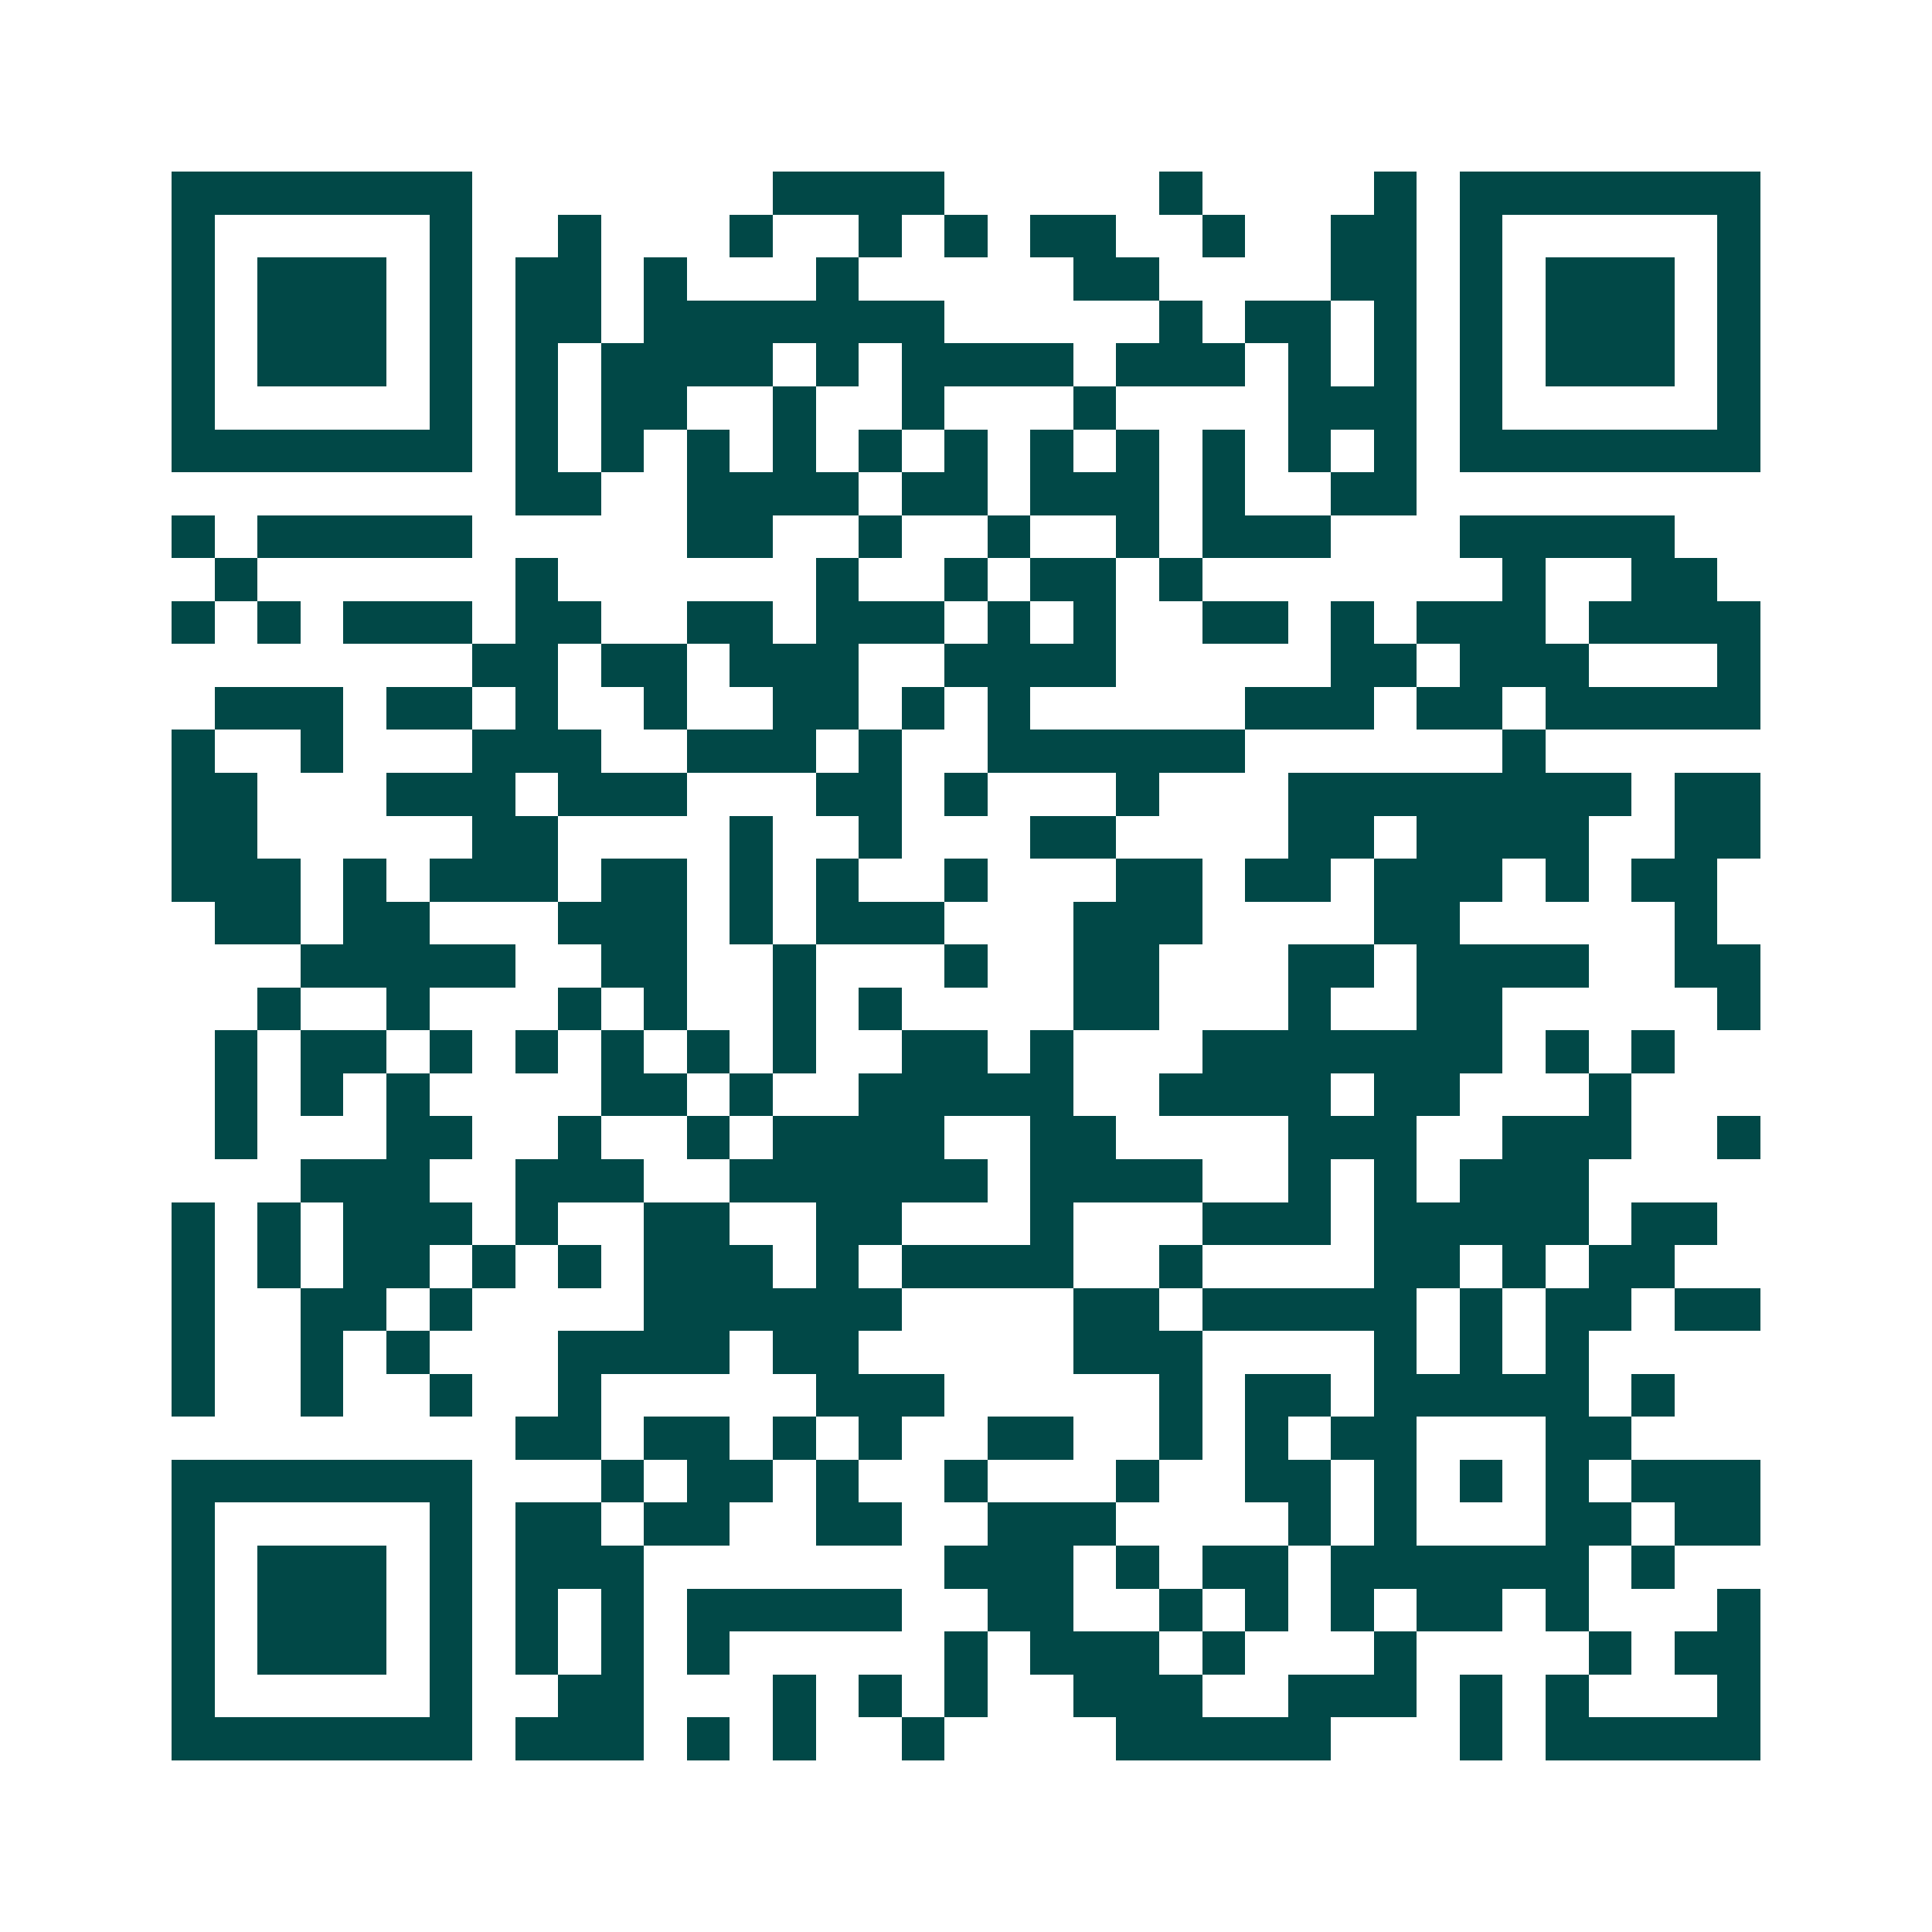 <svg xmlns="http://www.w3.org/2000/svg" width="200" height="200" viewBox="0 0 45 45" shape-rendering="crispEdges"><path fill="#ffffff" d="M0 0h45v45H0z"/><path stroke="#014847" d="M4 4.5h7m7 0h4m5 0h1m4 0h1m1 0h7M4 5.5h1m5 0h1m2 0h1m3 0h1m2 0h1m1 0h1m1 0h2m2 0h1m2 0h2m1 0h1m5 0h1M4 6.5h1m1 0h3m1 0h1m1 0h2m1 0h1m3 0h1m5 0h2m4 0h2m1 0h1m1 0h3m1 0h1M4 7.5h1m1 0h3m1 0h1m1 0h2m1 0h7m5 0h1m1 0h2m1 0h1m1 0h1m1 0h3m1 0h1M4 8.5h1m1 0h3m1 0h1m1 0h1m1 0h4m1 0h1m1 0h4m1 0h3m1 0h1m1 0h1m1 0h1m1 0h3m1 0h1M4 9.5h1m5 0h1m1 0h1m1 0h2m2 0h1m2 0h1m3 0h1m4 0h3m1 0h1m5 0h1M4 10.5h7m1 0h1m1 0h1m1 0h1m1 0h1m1 0h1m1 0h1m1 0h1m1 0h1m1 0h1m1 0h1m1 0h1m1 0h7M12 11.5h2m2 0h4m1 0h2m1 0h3m1 0h1m2 0h2M4 12.5h1m1 0h5m5 0h2m2 0h1m2 0h1m2 0h1m1 0h3m3 0h5M5 13.5h1m6 0h1m6 0h1m2 0h1m1 0h2m1 0h1m7 0h1m2 0h2M4 14.5h1m1 0h1m1 0h3m1 0h2m2 0h2m1 0h3m1 0h1m1 0h1m2 0h2m1 0h1m1 0h3m1 0h4M11 15.5h2m1 0h2m1 0h3m2 0h4m5 0h2m1 0h3m3 0h1M5 16.5h3m1 0h2m1 0h1m2 0h1m2 0h2m1 0h1m1 0h1m5 0h3m1 0h2m1 0h5M4 17.5h1m2 0h1m3 0h3m2 0h3m1 0h1m2 0h6m6 0h1M4 18.5h2m3 0h3m1 0h3m3 0h2m1 0h1m3 0h1m3 0h8m1 0h2M4 19.5h2m5 0h2m4 0h1m2 0h1m3 0h2m4 0h2m1 0h4m2 0h2M4 20.5h3m1 0h1m1 0h3m1 0h2m1 0h1m1 0h1m2 0h1m3 0h2m1 0h2m1 0h3m1 0h1m1 0h2M5 21.5h2m1 0h2m3 0h3m1 0h1m1 0h3m3 0h3m4 0h2m5 0h1M7 22.5h5m2 0h2m2 0h1m3 0h1m2 0h2m3 0h2m1 0h4m2 0h2M6 23.5h1m2 0h1m3 0h1m1 0h1m2 0h1m1 0h1m4 0h2m3 0h1m2 0h2m5 0h1M5 24.5h1m1 0h2m1 0h1m1 0h1m1 0h1m1 0h1m1 0h1m2 0h2m1 0h1m3 0h7m1 0h1m1 0h1M5 25.5h1m1 0h1m1 0h1m4 0h2m1 0h1m2 0h5m2 0h4m1 0h2m3 0h1M5 26.5h1m3 0h2m2 0h1m2 0h1m1 0h4m2 0h2m4 0h3m2 0h3m2 0h1M7 27.5h3m2 0h3m2 0h6m1 0h4m2 0h1m1 0h1m1 0h3M4 28.5h1m1 0h1m1 0h3m1 0h1m2 0h2m2 0h2m3 0h1m3 0h3m1 0h5m1 0h2M4 29.5h1m1 0h1m1 0h2m1 0h1m1 0h1m1 0h3m1 0h1m1 0h4m2 0h1m4 0h2m1 0h1m1 0h2M4 30.5h1m2 0h2m1 0h1m4 0h6m4 0h2m1 0h5m1 0h1m1 0h2m1 0h2M4 31.5h1m2 0h1m1 0h1m3 0h4m1 0h2m5 0h3m4 0h1m1 0h1m1 0h1M4 32.5h1m2 0h1m2 0h1m2 0h1m5 0h3m5 0h1m1 0h2m1 0h5m1 0h1M12 33.5h2m1 0h2m1 0h1m1 0h1m2 0h2m2 0h1m1 0h1m1 0h2m3 0h2M4 34.5h7m3 0h1m1 0h2m1 0h1m2 0h1m3 0h1m2 0h2m1 0h1m1 0h1m1 0h1m1 0h3M4 35.5h1m5 0h1m1 0h2m1 0h2m2 0h2m2 0h3m4 0h1m1 0h1m3 0h2m1 0h2M4 36.5h1m1 0h3m1 0h1m1 0h3m7 0h3m1 0h1m1 0h2m1 0h6m1 0h1M4 37.5h1m1 0h3m1 0h1m1 0h1m1 0h1m1 0h5m2 0h2m2 0h1m1 0h1m1 0h1m1 0h2m1 0h1m3 0h1M4 38.5h1m1 0h3m1 0h1m1 0h1m1 0h1m1 0h1m5 0h1m1 0h3m1 0h1m3 0h1m4 0h1m1 0h2M4 39.5h1m5 0h1m2 0h2m3 0h1m1 0h1m1 0h1m2 0h3m2 0h3m1 0h1m1 0h1m3 0h1M4 40.5h7m1 0h3m1 0h1m1 0h1m2 0h1m4 0h5m3 0h1m1 0h5"/></svg>
